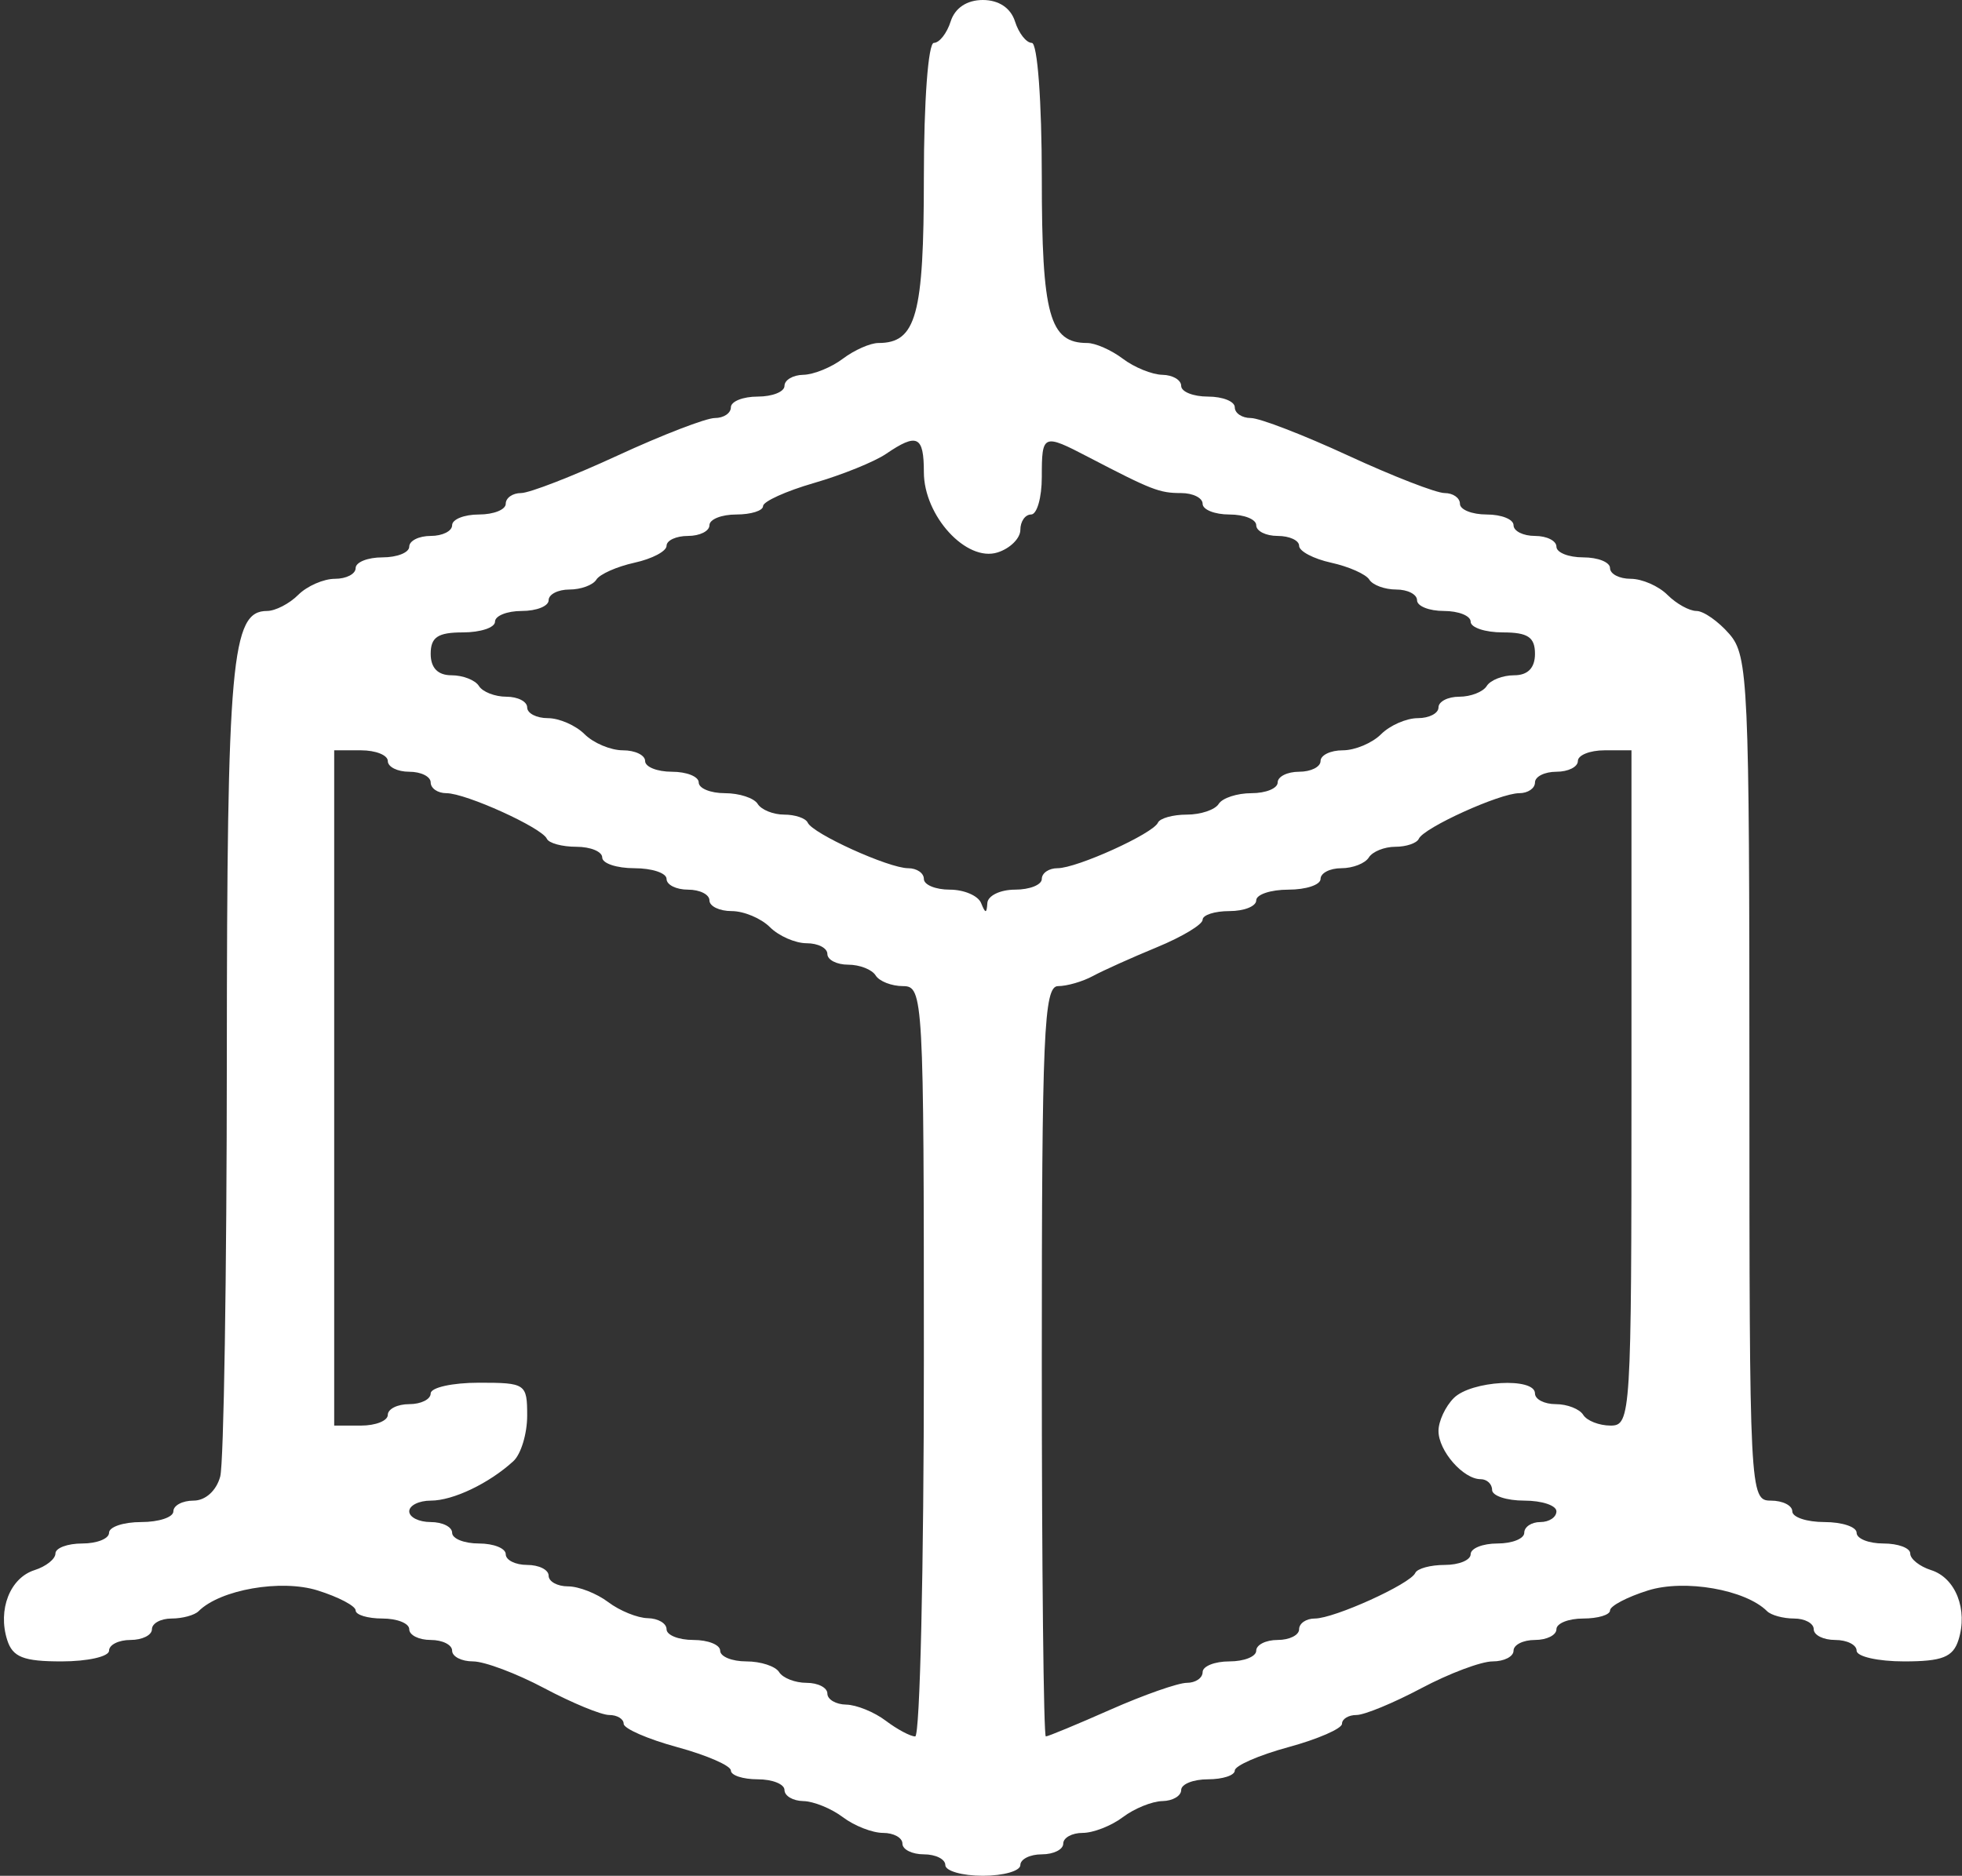 <?xml version="1.0" encoding="UTF-8"?> <svg xmlns="http://www.w3.org/2000/svg" width="183" height="175" viewBox="0 0 183 175" fill="none"><rect x="0" y="0" width="183" height="175" fill="#333333" stroke="none"/> <path fill-rule="evenodd" clip-rule="evenodd" d="M88.671 2C88.322 3.1 87.617 4 87.104 4C86.576 4 86.171 9.463 86.171 16.571C86.171 29.403 85.458 32 81.934 32C81.174 32 79.68 32.661 78.612 33.468C77.545 34.276 75.883 34.951 74.921 34.968C73.959 34.986 73.171 35.45 73.171 36C73.171 36.55 72.046 37 70.671 37C69.296 37 68.171 37.45 68.171 38C68.171 38.55 67.498 39 66.675 39C65.853 39 61.77 40.575 57.602 42.5C53.435 44.425 49.383 46 48.598 46C47.813 46 47.171 46.45 47.171 47C47.171 47.55 46.046 48 44.671 48C43.296 48 42.171 48.45 42.171 49C42.171 49.55 41.271 50 40.171 50C39.071 50 38.171 50.45 38.171 51C38.171 51.55 37.046 52 35.671 52C34.296 52 33.171 52.45 33.171 53C33.171 53.55 32.303 54 31.242 54C30.182 54 28.639 54.675 27.814 55.5C26.989 56.325 25.679 57 24.903 57C21.582 57 21.171 61.589 21.157 98.797C21.15 118.984 20.872 136.512 20.541 137.75C20.186 139.073 19.162 140 18.054 140C17.019 140 16.171 140.45 16.171 141C16.171 141.55 14.821 142 13.171 142C11.521 142 10.171 142.45 10.171 143C10.171 143.55 9.046 144 7.671 144C6.296 144 5.171 144.42 5.171 144.933C5.171 145.446 4.294 146.144 3.222 146.484C0.934 147.21 -0.226 150.173 0.671 153C1.18 154.604 2.184 155 5.738 155C8.176 155 10.171 154.55 10.171 154C10.171 153.45 11.071 153 12.171 153C13.271 153 14.171 152.55 14.171 152C14.171 151.45 14.996 151 16.004 151C17.013 151 18.146 150.692 18.523 150.315C20.537 148.301 26.212 147.311 29.623 148.379C31.575 148.99 33.171 149.829 33.171 150.245C33.171 150.66 34.296 151 35.671 151C37.046 151 38.171 151.45 38.171 152C38.171 152.55 39.071 153 40.171 153C41.271 153 42.171 153.45 42.171 154C42.171 154.55 43.047 155 44.118 155C45.189 155 48.181 156.125 50.767 157.5C53.353 158.875 56.077 160 56.82 160C57.563 160 58.171 160.369 58.171 160.819C58.171 161.27 60.421 162.251 63.171 163C65.921 163.749 68.171 164.73 68.171 165.181C68.171 165.631 69.296 166 70.671 166C72.046 166 73.171 166.45 73.171 167C73.171 167.55 73.959 168.014 74.921 168.032C75.883 168.049 77.545 168.724 78.612 169.532C79.68 170.339 81.367 171 82.362 171C83.357 171 84.171 171.45 84.171 172C84.171 172.55 85.071 173 86.171 173C87.271 173 88.171 173.45 88.171 174C88.171 174.55 89.746 175 91.671 175C93.596 175 95.171 174.55 95.171 174C95.171 173.45 96.071 173 97.171 173C98.271 173 99.171 172.55 99.171 172C99.171 171.45 99.985 171 100.98 171C101.975 171 103.662 170.339 104.73 169.532C105.797 168.724 107.459 168.049 108.421 168.032C109.383 168.014 110.171 167.55 110.171 167C110.171 166.45 111.296 166 112.671 166C114.046 166 115.171 165.631 115.171 165.181C115.171 164.73 117.421 163.749 120.171 163C122.921 162.251 125.171 161.27 125.171 160.819C125.171 160.369 125.779 160 126.522 160C127.265 160 129.989 158.875 132.575 157.5C135.161 156.125 138.153 155 139.224 155C140.295 155 141.171 154.55 141.171 154C141.171 153.45 142.071 153 143.171 153C144.271 153 145.171 152.55 145.171 152C145.171 151.45 146.296 151 147.671 151C149.046 151 150.171 150.66 150.171 150.245C150.171 149.829 151.767 148.99 153.719 148.379C157.13 147.311 162.805 148.301 164.819 150.315C165.196 150.692 166.329 151 167.338 151C168.346 151 169.171 151.45 169.171 152C169.171 152.55 170.071 153 171.171 153C172.271 153 173.171 153.45 173.171 154C173.171 154.55 175.166 155 177.604 155C181.158 155 182.162 154.604 182.671 153C183.568 150.173 182.408 147.21 180.12 146.484C179.048 146.144 178.171 145.446 178.171 144.933C178.171 144.42 177.046 144 175.671 144C174.296 144 173.171 143.55 173.171 143C173.171 142.45 171.821 142 170.171 142C168.521 142 167.171 141.55 167.171 141C167.171 140.45 166.271 140 165.171 140C163.205 140 163.171 139.333 163.171 100.653C163.171 63.673 163.059 61.176 161.304 59.153C160.277 57.969 158.895 57 158.232 57C157.57 57 156.353 56.325 155.528 55.5C154.703 54.675 153.16 54 152.1 54C151.039 54 150.171 53.55 150.171 53C150.171 52.45 149.046 52 147.671 52C146.296 52 145.171 51.55 145.171 51C145.171 50.45 144.271 50 143.171 50C142.071 50 141.171 49.55 141.171 49C141.171 48.45 140.046 48 138.671 48C137.296 48 136.171 47.55 136.171 47C136.171 46.45 135.529 46 134.744 46C133.959 46 129.907 44.425 125.74 42.5C121.572 40.575 117.489 39 116.667 39C115.844 39 115.171 38.55 115.171 38C115.171 37.45 114.046 37 112.671 37C111.296 37 110.171 36.55 110.171 36C110.171 35.45 109.383 34.986 108.421 34.968C107.459 34.951 105.797 34.276 104.73 33.468C103.662 32.661 102.168 32 101.408 32C97.884 32 97.171 29.403 97.171 16.571C97.171 9.463 96.766 4 96.238 4C95.725 4 95.02 3.1 94.671 2C94.272 0.743 93.158 0 91.671 0C90.184 0 89.07 0.743 88.671 2ZM86.171 44.044C86.171 48.135 90.141 52.462 93.047 51.539C94.215 51.169 95.171 50.221 95.171 49.433C95.171 48.645 95.621 48 96.171 48C96.721 48 97.171 46.425 97.171 44.5C97.171 40.481 97.278 40.435 101.517 42.643C107.429 45.722 108.145 46 110.157 46C111.265 46 112.171 46.45 112.171 47C112.171 47.55 113.296 48 114.671 48C116.046 48 117.171 48.45 117.171 49C117.171 49.55 118.071 50 119.171 50C120.271 50 121.171 50.414 121.171 50.921C121.171 51.427 122.516 52.136 124.16 52.497C125.803 52.858 127.405 53.569 127.719 54.077C128.032 54.585 129.162 55 130.23 55C131.298 55 132.171 55.45 132.171 56C132.171 56.55 133.296 57 134.671 57C136.046 57 137.171 57.45 137.171 58C137.171 58.55 138.521 59 140.171 59C142.504 59 143.171 59.444 143.171 61C143.171 62.313 142.504 63 141.23 63C140.162 63 139.011 63.45 138.671 64C138.331 64.55 137.18 65 136.112 65C135.044 65 134.171 65.45 134.171 66C134.171 66.55 133.303 67 132.242 67C131.182 67 129.639 67.675 128.814 68.5C127.989 69.325 126.382 70 125.242 70C124.103 70 123.171 70.45 123.171 71C123.171 71.55 122.271 72 121.171 72C120.071 72 119.171 72.45 119.171 73C119.171 73.55 118.073 74 116.73 74C115.387 74 114.011 74.45 113.671 75C113.331 75.55 111.992 76 110.695 76C109.399 76 108.188 76.337 108.004 76.75C107.548 77.778 100.445 81 98.637 81C97.831 81 97.171 81.45 97.171 82C97.171 82.55 96.046 83 94.671 83C93.296 83 92.135 83.563 92.092 84.25C92.029 85.25 91.912 85.25 91.509 84.25C91.231 83.563 89.917 83 88.588 83C87.258 83 86.171 82.55 86.171 82C86.171 81.45 85.511 81 84.705 81C82.897 81 75.794 77.778 75.338 76.75C75.154 76.337 74.168 76 73.147 76C72.125 76 71.011 75.55 70.671 75C70.331 74.45 68.955 74 67.612 74C66.269 74 65.171 73.55 65.171 73C65.171 72.45 64.046 72 62.671 72C61.296 72 60.171 71.55 60.171 71C60.171 70.45 59.239 70 58.1 70C56.96 70 55.353 69.325 54.528 68.5C53.703 67.675 52.16 67 51.1 67C50.039 67 49.171 66.55 49.171 66C49.171 65.45 48.298 65 47.23 65C46.162 65 45.011 64.55 44.671 64C44.331 63.45 43.18 63 42.112 63C40.838 63 40.171 62.313 40.171 61C40.171 59.444 40.838 59 43.171 59C44.821 59 46.171 58.55 46.171 58C46.171 57.45 47.296 57 48.671 57C50.046 57 51.171 56.55 51.171 56C51.171 55.45 52.044 55 53.112 55C54.18 55 55.31 54.585 55.623 54.077C55.937 53.569 57.539 52.858 59.182 52.497C60.826 52.136 62.171 51.427 62.171 50.921C62.171 50.414 63.071 50 64.171 50C65.271 50 66.171 49.55 66.171 49C66.171 48.45 67.296 48 68.671 48C70.046 48 71.171 47.648 71.171 47.218C71.171 46.788 73.308 45.818 75.921 45.062C78.534 44.306 81.559 43.083 82.644 42.344C85.548 40.365 86.171 40.665 86.171 44.044ZM36.171 71C36.171 71.55 37.071 72 38.171 72C39.271 72 40.171 72.45 40.171 73C40.171 73.55 40.831 74 41.637 74C43.445 74 50.548 77.222 51.004 78.25C51.188 78.663 52.425 79 53.754 79C55.084 79 56.171 79.45 56.171 80C56.171 80.55 57.521 81 59.171 81C60.821 81 62.171 81.45 62.171 82C62.171 82.55 63.071 83 64.171 83C65.271 83 66.171 83.45 66.171 84C66.171 84.55 67.103 85 68.242 85C69.382 85 70.989 85.675 71.814 86.5C72.639 87.325 74.182 88 75.242 88C76.303 88 77.171 88.45 77.171 89C77.171 89.55 78.044 90 79.112 90C80.18 90 81.331 90.45 81.671 91C82.011 91.55 83.162 92 84.23 92C86.114 92 86.171 93.021 86.171 127C86.171 146.25 85.807 162 85.362 162C84.917 162 83.68 161.339 82.612 160.532C81.545 159.724 79.883 159.049 78.921 159.032C77.959 159.014 77.171 158.55 77.171 158C77.171 157.45 76.298 157 75.23 157C74.162 157 73.011 156.55 72.671 156C72.331 155.45 70.955 155 69.612 155C68.269 155 67.171 154.55 67.171 154C67.171 153.45 66.046 153 64.671 153C63.296 153 62.171 152.55 62.171 152C62.171 151.45 61.383 150.986 60.421 150.968C59.459 150.951 57.797 150.276 56.73 149.468C55.662 148.661 53.975 148 52.98 148C51.985 148 51.171 147.55 51.171 147C51.171 146.45 50.271 146 49.171 146C48.071 146 47.171 145.55 47.171 145C47.171 144.45 46.046 144 44.671 144C43.296 144 42.171 143.55 42.171 143C42.171 142.45 41.271 142 40.171 142C39.071 142 38.171 141.55 38.171 141C38.171 140.45 39.077 140 40.185 140C42.257 140 45.614 138.396 47.882 136.321C48.591 135.673 49.171 133.761 49.171 132.071C49.171 129.098 49.028 129 44.671 129C42.196 129 40.171 129.45 40.171 130C40.171 130.55 39.271 131 38.171 131C37.071 131 36.171 131.45 36.171 132C36.171 132.55 35.046 133 33.671 133H31.171V101.5V70H33.671C35.046 70 36.171 70.45 36.171 71ZM152.171 101.5C152.171 132.014 152.11 133 150.23 133C149.162 133 148.011 132.55 147.671 132C147.331 131.45 146.18 131 145.112 131C144.044 131 143.171 130.55 143.171 130C143.171 128.473 137.218 128.81 135.6 130.429C134.814 131.214 134.171 132.596 134.171 133.5C134.171 135.355 136.48 138 138.1 138C138.689 138 139.171 138.45 139.171 139C139.171 139.55 140.521 140 142.171 140C143.821 140 145.171 140.45 145.171 141C145.171 141.55 144.496 142 143.671 142C142.846 142 142.171 142.45 142.171 143C142.171 143.55 141.046 144 139.671 144C138.296 144 137.171 144.45 137.171 145C137.171 145.55 136.084 146 134.754 146C133.425 146 132.188 146.337 132.004 146.75C131.548 147.778 124.445 151 122.637 151C121.831 151 121.171 151.45 121.171 152C121.171 152.55 120.271 153 119.171 153C118.071 153 117.171 153.45 117.171 154C117.171 154.55 116.046 155 114.671 155C113.296 155 112.171 155.45 112.171 156C112.171 156.55 111.509 157 110.7 157C109.89 157 106.684 158.125 103.575 159.5C100.466 160.875 97.753 162 97.547 162C97.34 162 97.171 146.25 97.171 127C97.171 96.416 97.362 92 98.685 92C99.517 92 100.98 91.577 101.935 91.059C102.89 90.542 105.584 89.33 107.921 88.367C110.258 87.403 112.171 86.252 112.171 85.808C112.171 85.363 113.296 85 114.671 85C116.046 85 117.171 84.55 117.171 84C117.171 83.45 118.521 83 120.171 83C121.821 83 123.171 82.55 123.171 82C123.171 81.45 124.044 81 125.112 81C126.18 81 127.331 80.55 127.671 80C128.011 79.45 129.125 79 130.147 79C131.168 79 132.154 78.663 132.338 78.25C132.794 77.222 139.897 74 141.705 74C142.511 74 143.171 73.55 143.171 73C143.171 72.45 144.071 72 145.171 72C146.271 72 147.171 71.55 147.171 71C147.171 70.45 148.296 70 149.671 70H152.171V101.5Z" fill="white"></path> </svg> 